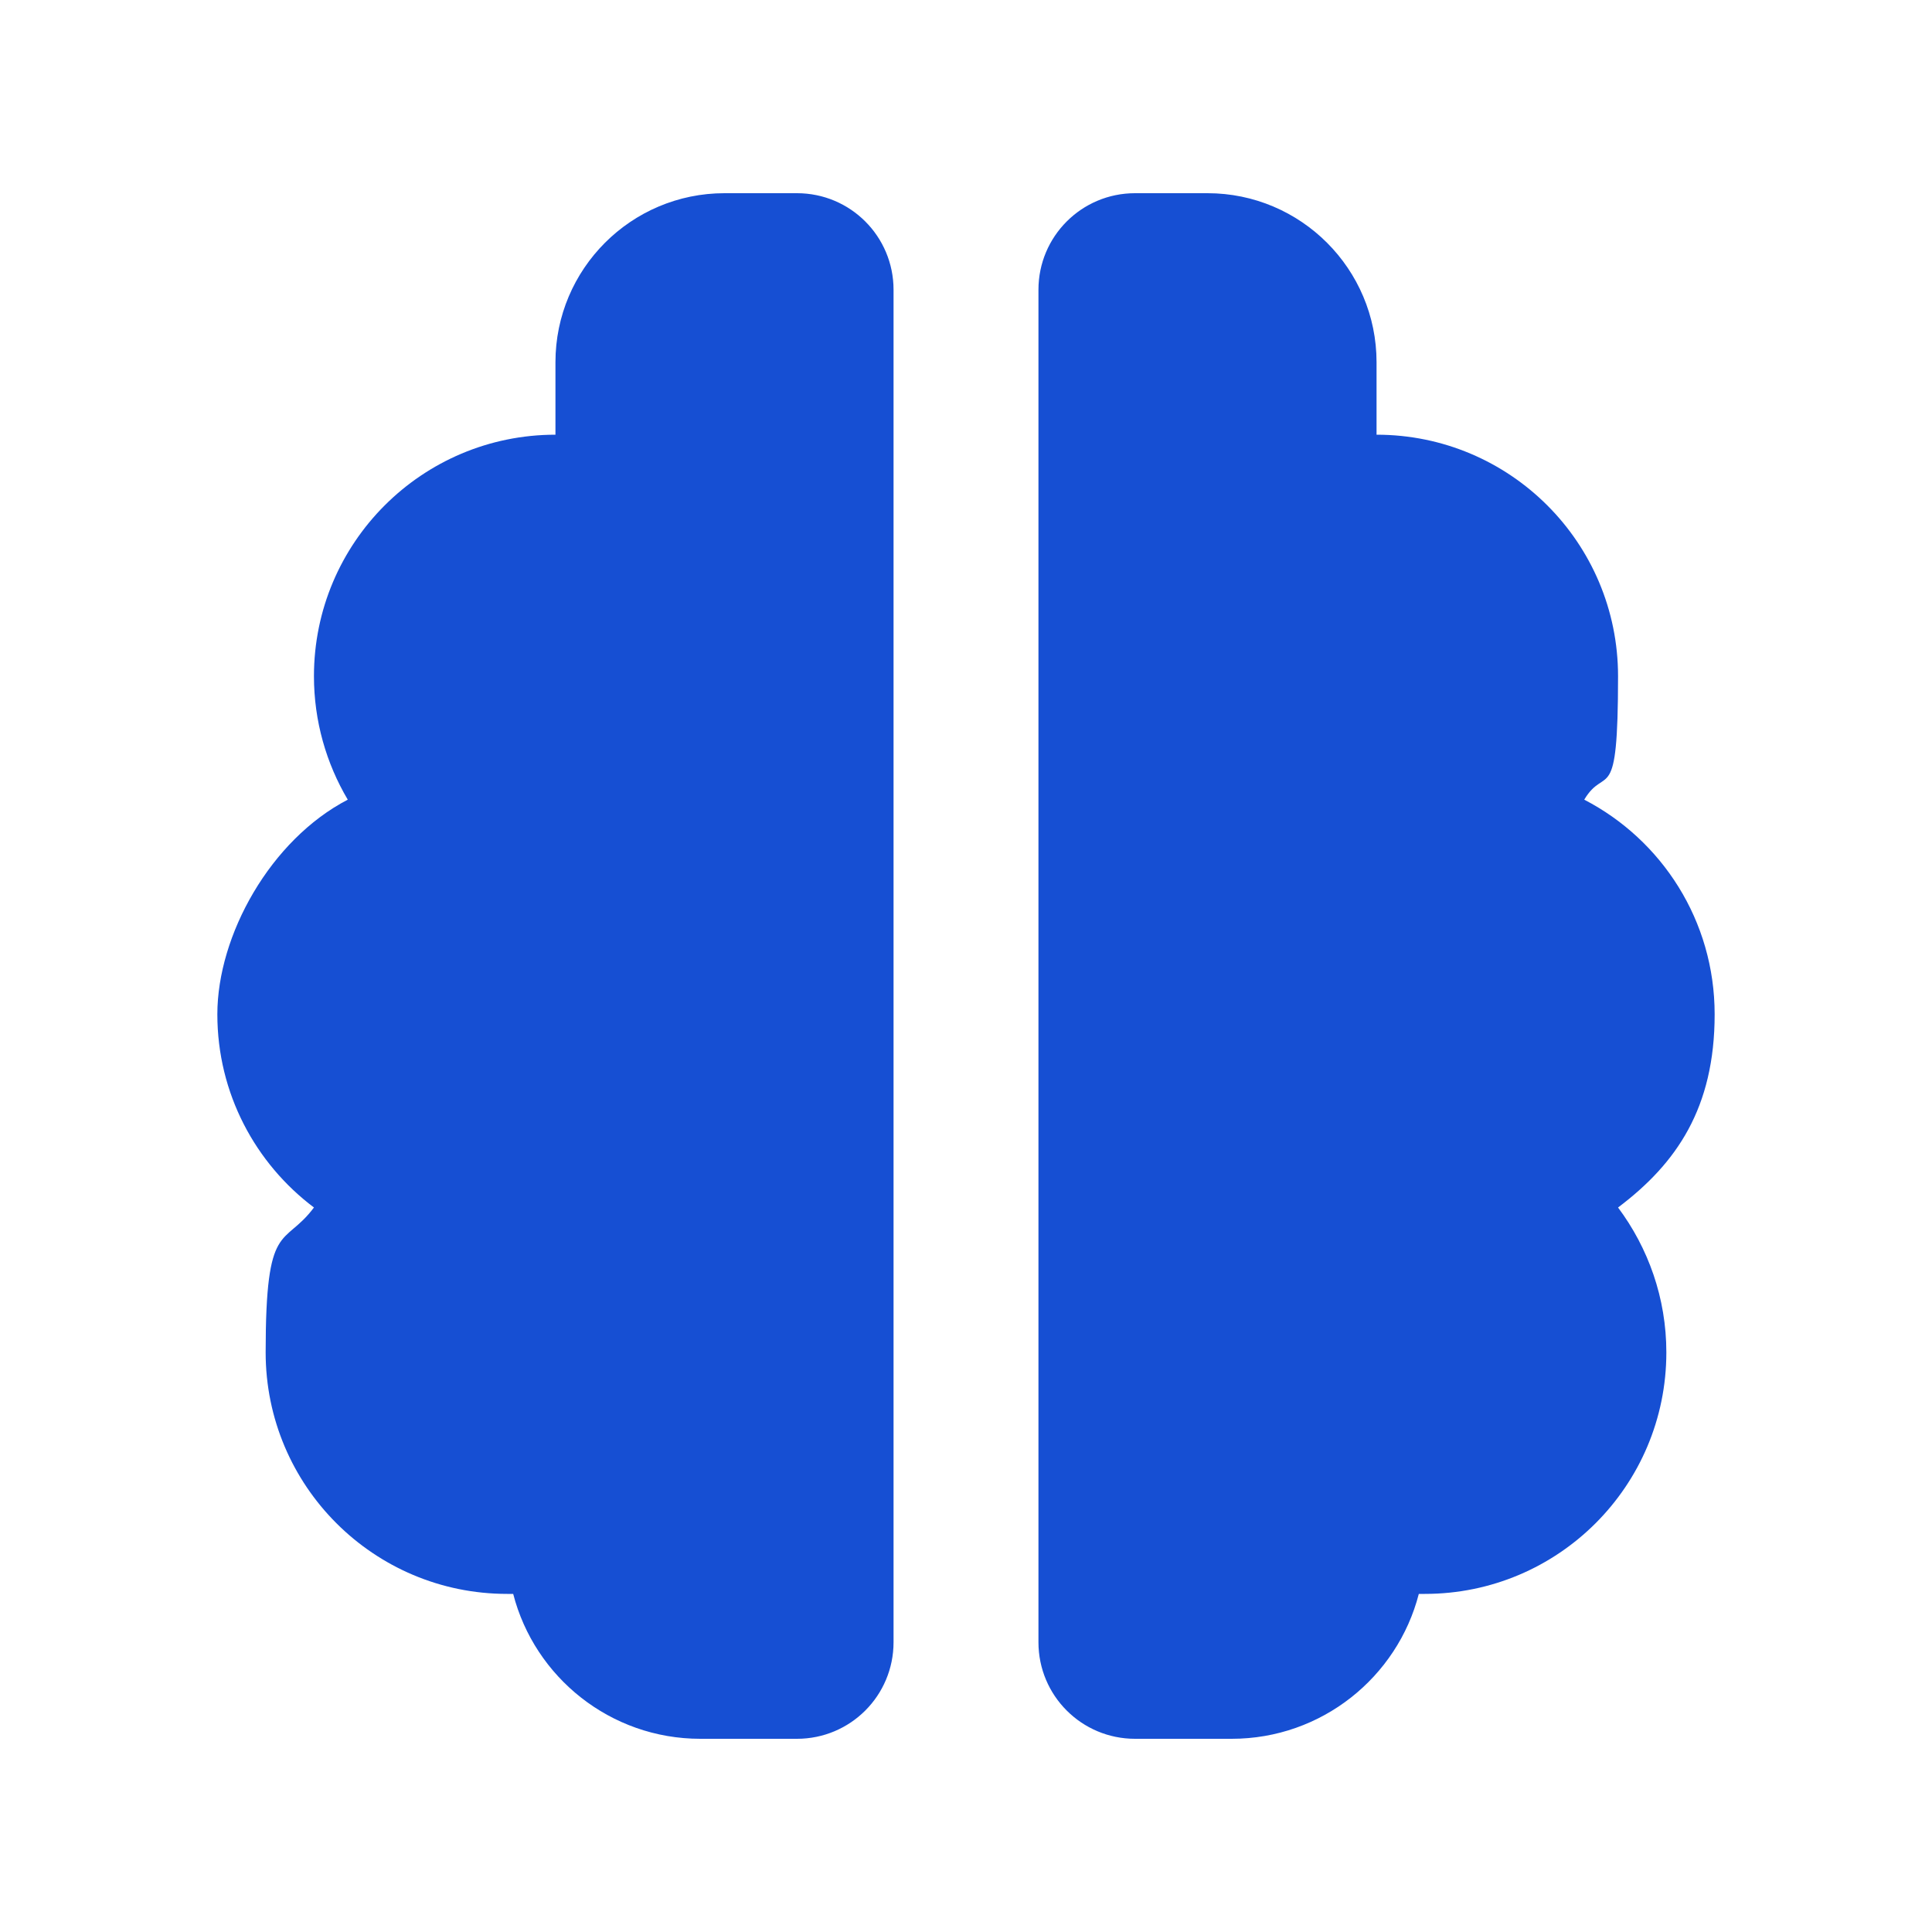 <?xml version="1.0" encoding="UTF-8"?>
<svg id="Calque_1" xmlns="http://www.w3.org/2000/svg" version="1.1" viewBox="0 0 640 640">
  <!-- Generator: Adobe Illustrator 29.7.1, SVG Export Plug-In . SVG Version: 2.1.1 Build 8)  -->
  <defs>
    <style>
      .st0 {
        fill: #164fd3;
      }
    </style>
  </defs>
  <path class="st0" d="M184,120c0-30.9,25.1-56,56-56h24c17.7,0,32,14.3,32,32v448c0,17.7-14.3,32-32,32h-32c-29.8,0-54.9-20.4-62-48h-2c-44.2,0-80-35.8-80-80s6-34.6,16-48c-19.4-14.6-32-37.8-32-64s17.6-57.8,43.2-71.1c-7.1-12-11.2-26-11.2-40.9,0-44.2,35.8-80,80-80v-24ZM456,120v24c44.2,0,80,35.8,80,80s-4.1,29-11.2,40.9c25.7,13.3,43.2,40.1,43.2,71.1s-12.6,49.4-32,64c10,13.4,16,30,16,48,0,44.2-35.8,80-80,80h-2c-7.1,27.6-32.2,48-62,48h-32c-17.7,0-32-14.3-32-32V96c0-17.7,14.3-32,32-32h24c30.9,0,56,25.1,56,56Z"/>
</svg>